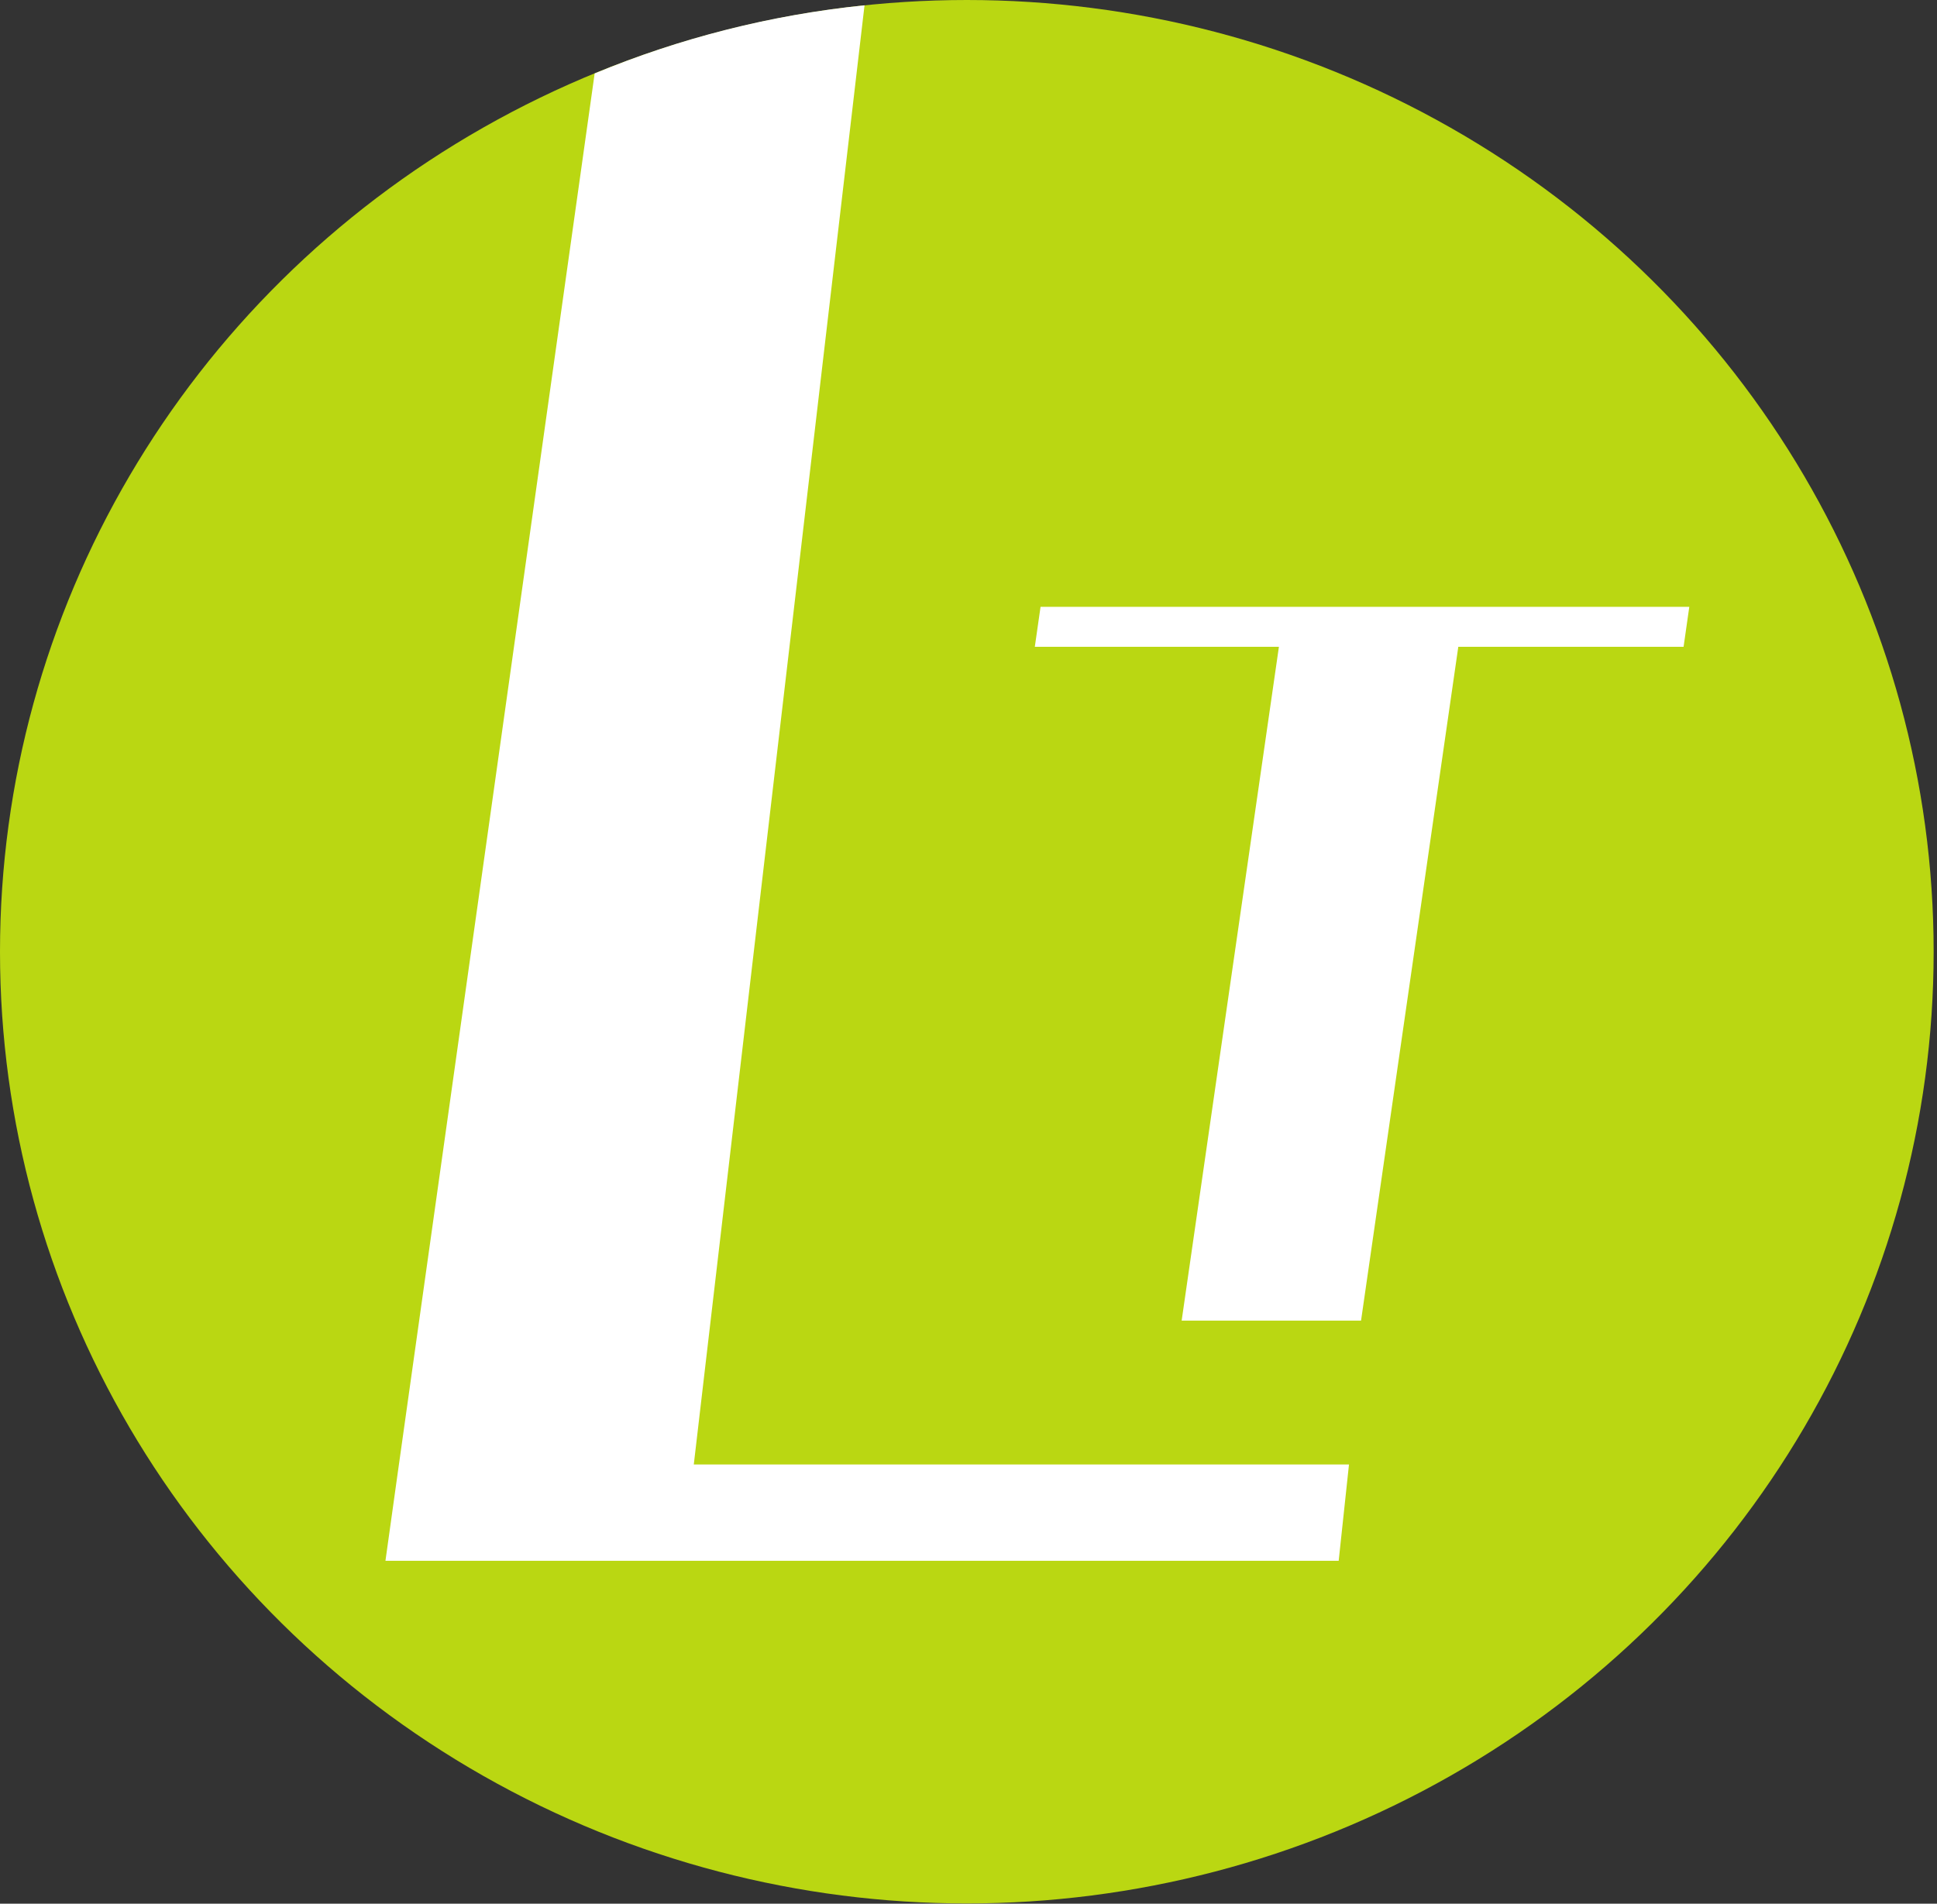 <?xml version="1.0" encoding="UTF-8"?> <svg xmlns="http://www.w3.org/2000/svg" width="118" height="116" viewBox="0 0 118 116" fill="none"><rect x="0" y="0" width="118" height="116" fill="#333333" stroke="none"/><ellipse cx="58.898" cy="57.992" rx="58.898" ry="57.992" fill="#BAD712"></ellipse><path d="M42.265 89.236H82.179L81.551 95.106H23.481L24.225 89.782L36.226 4.475C41.377 2.337 46.898 0.913 52.666 0.323L42.265 89.236ZM102.562 39.412H88.838L82.913 80.471H71.985L77.91 39.412H63.04L63.389 36.977H102.91L102.562 39.412Z" fill="white"></path></svg> 